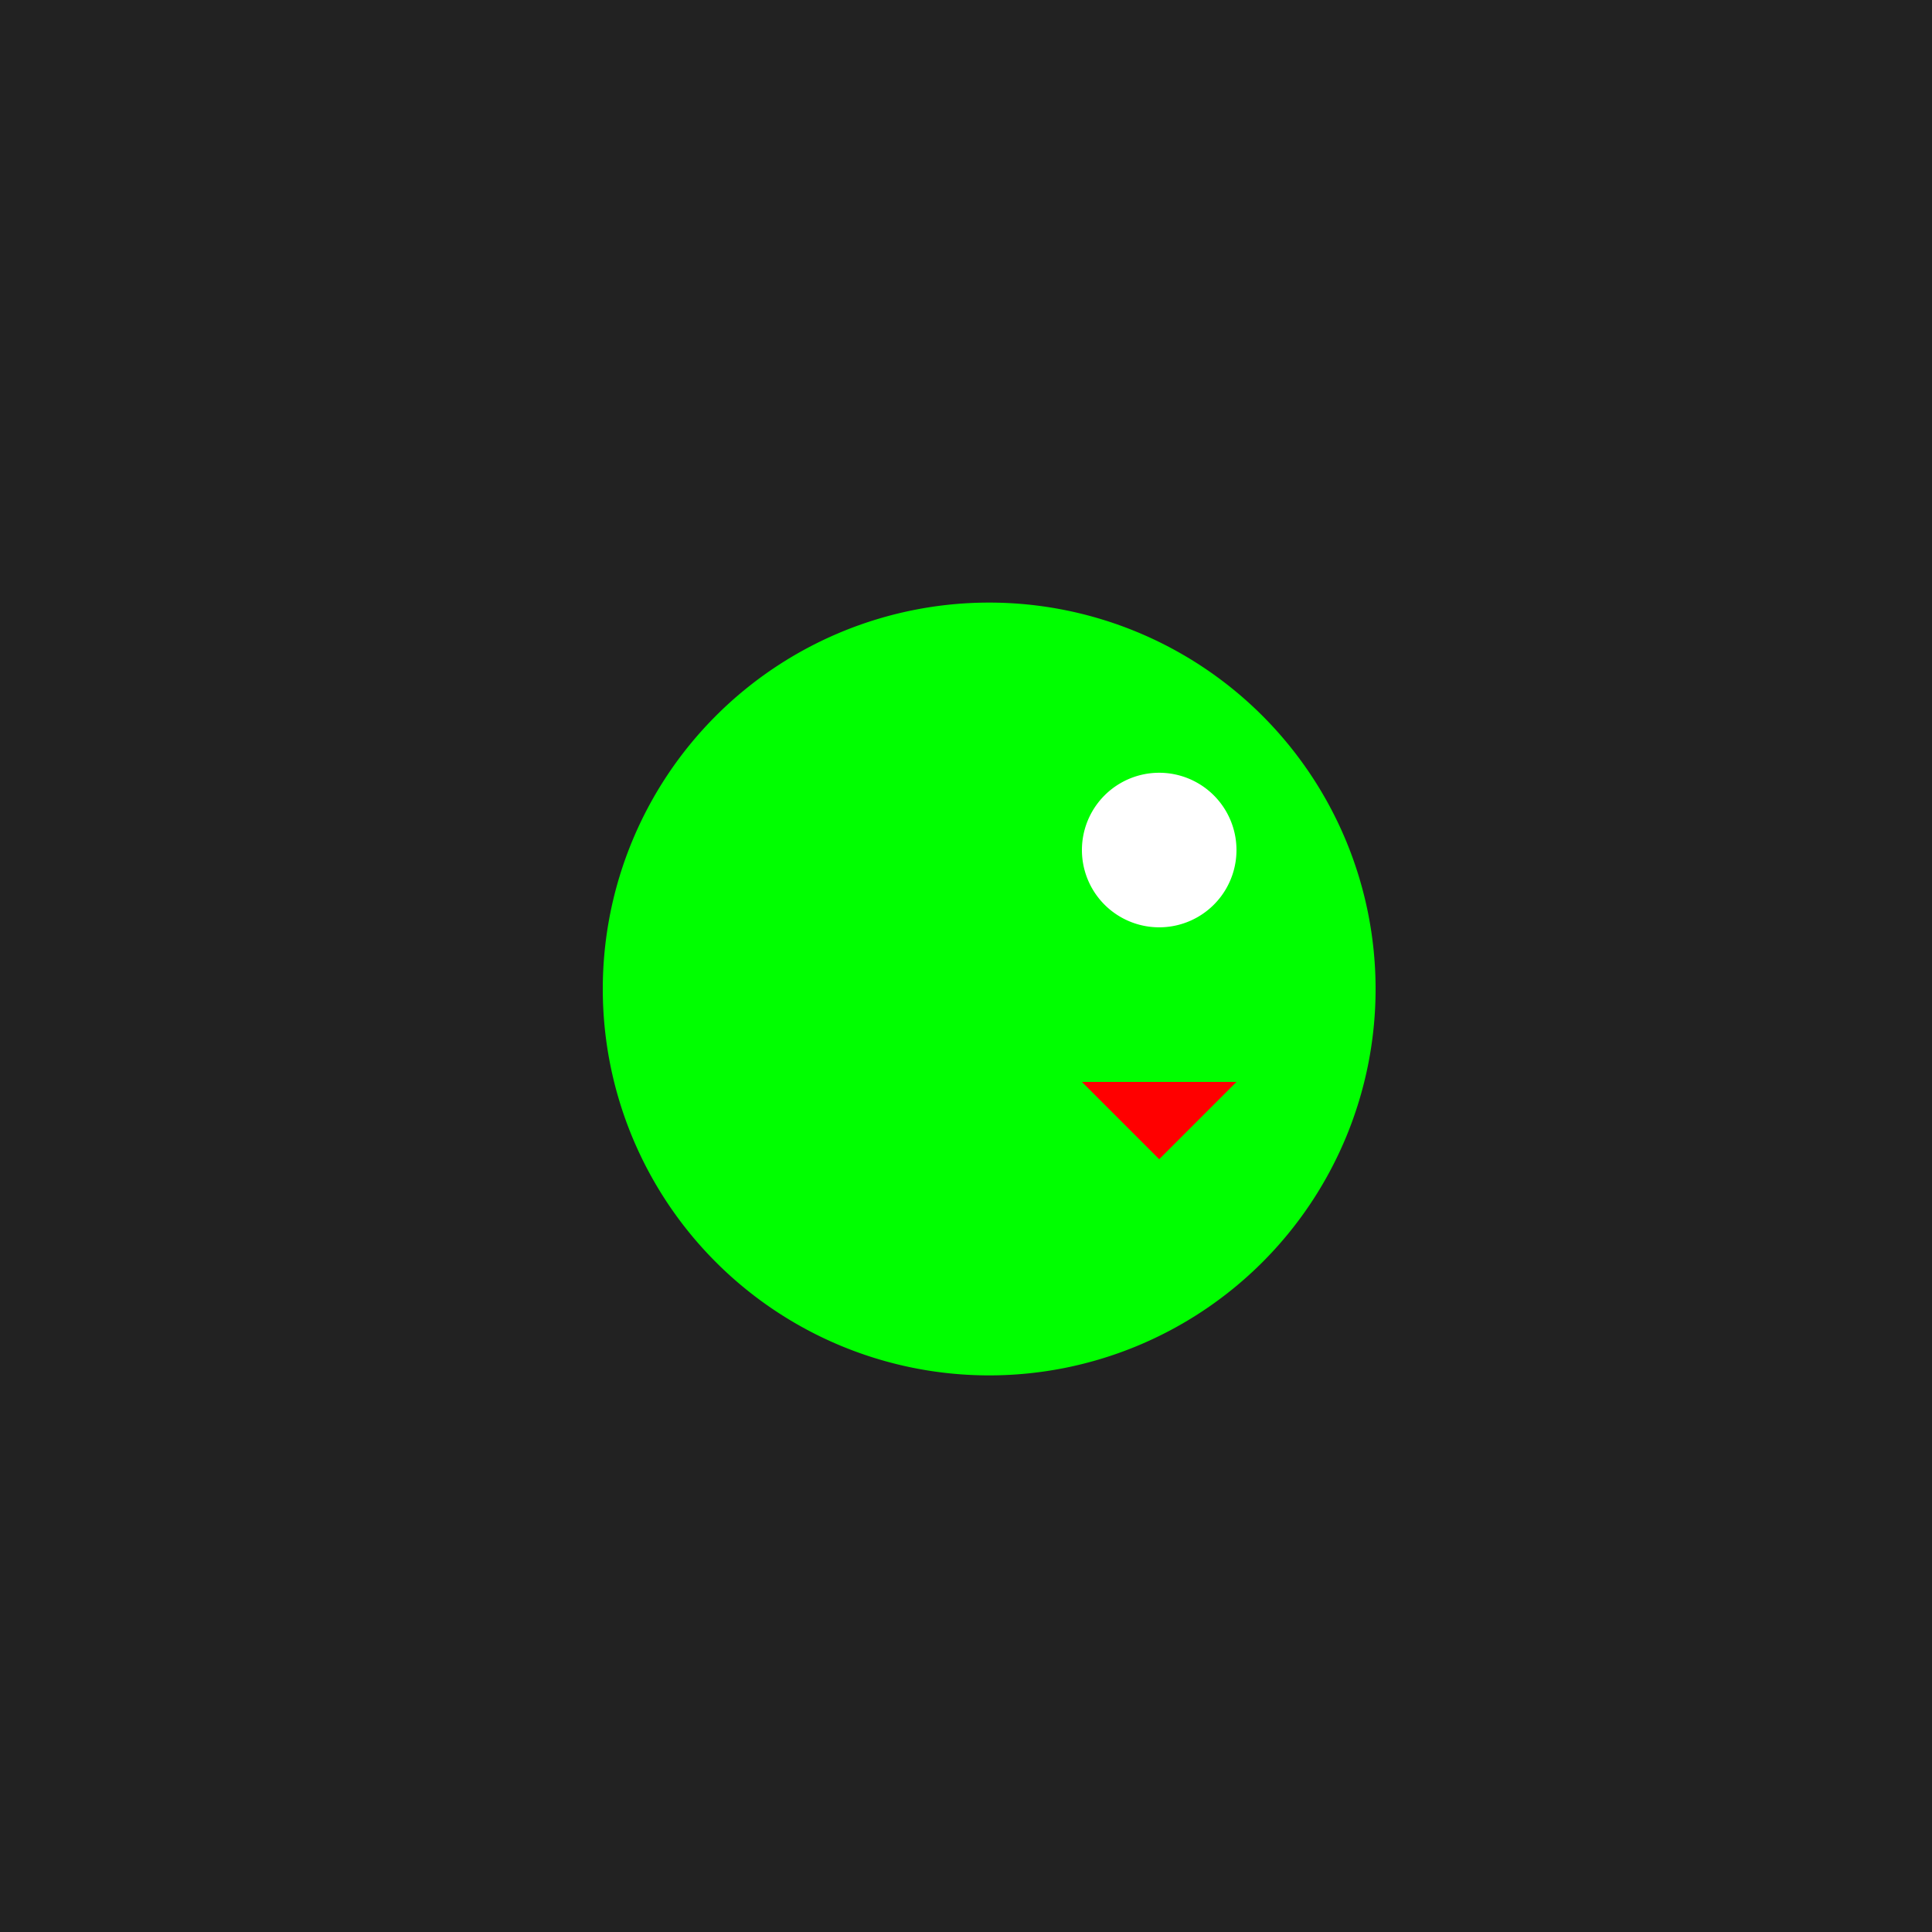 <!--

Generated by DrawGPT.
Free, open source, AI generated images in SVG, PNG, and HTML Canvas format.
https://drawgpt.ai

Created: 2023-09-26T23:51:23.580Z
Link: https://drawgpt.ai/prompt/72562/

-->
<svg xmlns="http://www.w3.org/2000/svg" xmlns:xlink="http://www.w3.org/1999/xlink" width="500" height="500"><defs><radialGradient id="c2s_1" cx="256px" cy="256px" r="200px" fx="256px" fy="256px" gradientUnits="userSpaceOnUse"/></defs><g><rect fill="#222" stroke="none" x="0" y="0" width="512" height="512"/><path fill="#00FF00" stroke="none" paint-order="stroke fill markers" d=" M 356 256 A 100 100 0 1 1 356 255.9"/><path fill="#FFF" stroke="none" paint-order="stroke fill markers" d=" M 320 220 A 20 20 0 1 1 320 219.98"/><path fill="#FF0000" stroke="none" paint-order="stroke fill markers" d=" M 280 280 L 300 300 L 320 280"/><rect fill="url(#c2s_1)" stroke="none" x="0" y="0" width="512" height="512"/></g></svg>